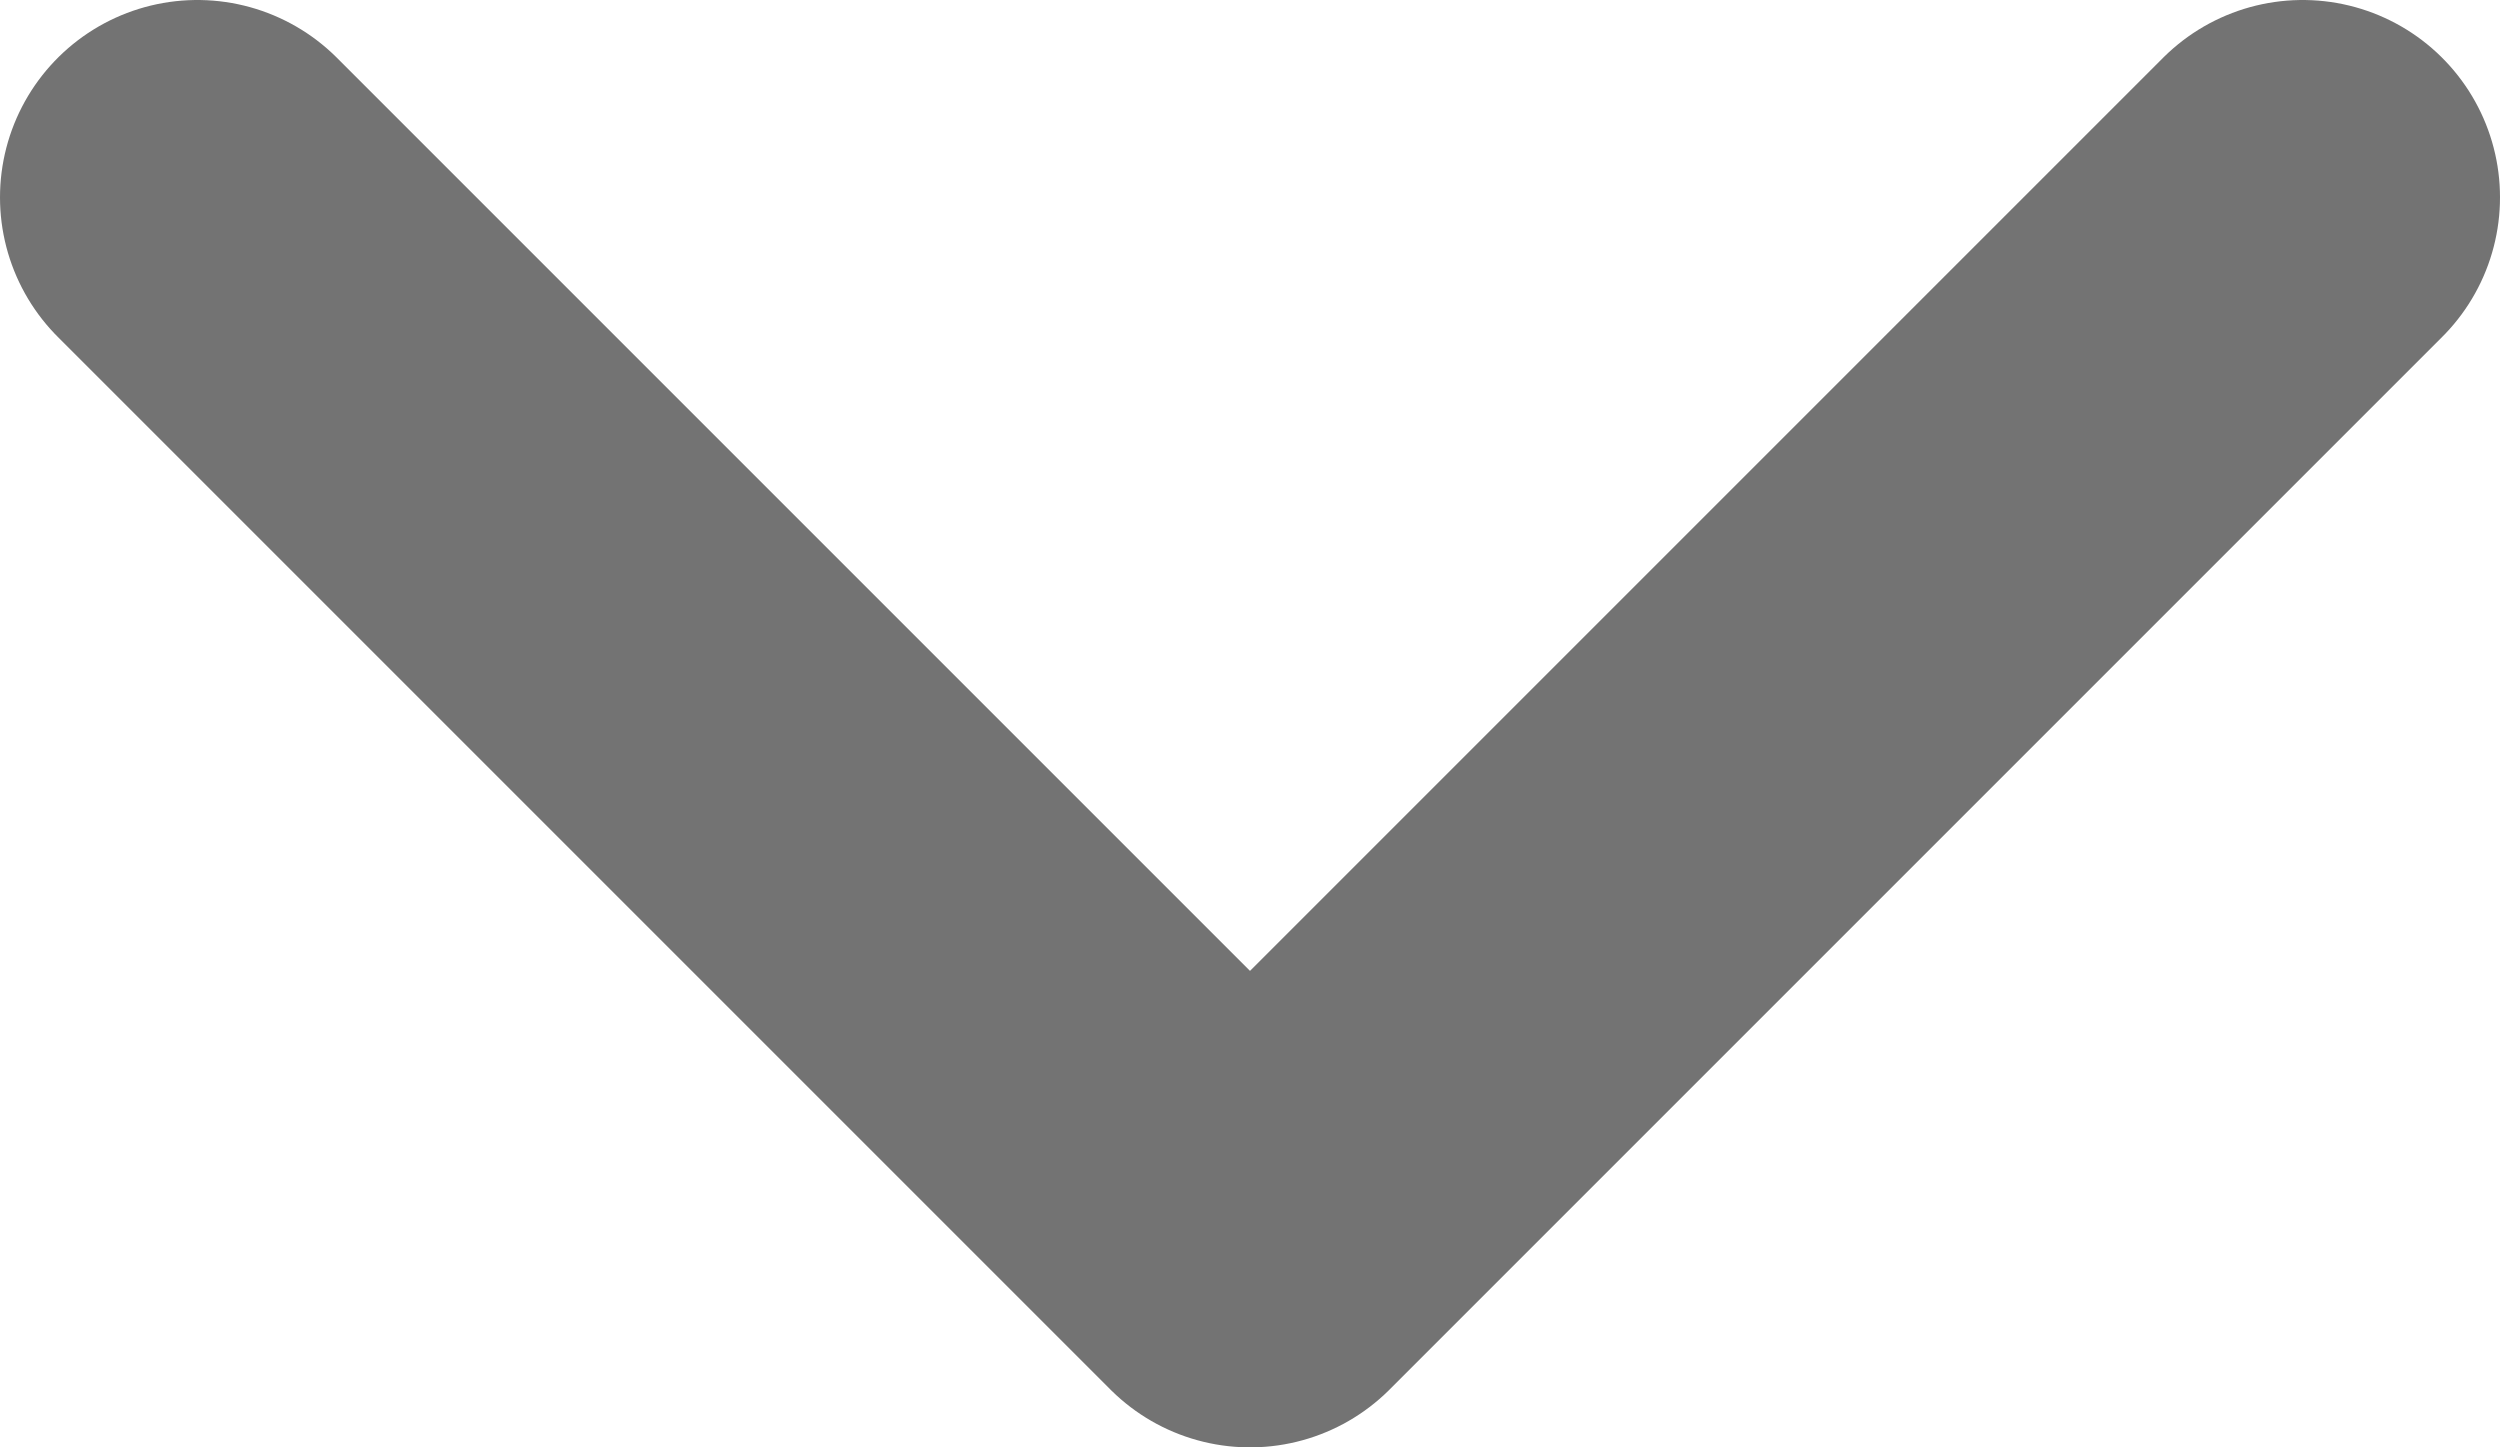 <?xml version="1.0" encoding="utf-8"?>
<svg xmlns="http://www.w3.org/2000/svg" fill="none" height="100%" overflow="visible" preserveAspectRatio="none" style="display: block;" viewBox="0 0 9.5 5.5" width="100%">
<path d="M0.75 0.75L4.75 4.75L8.75 0.75" id="Vector" stroke="#737373" stroke-linecap="round" stroke-linejoin="round" stroke-width="1.5"/>
</svg>